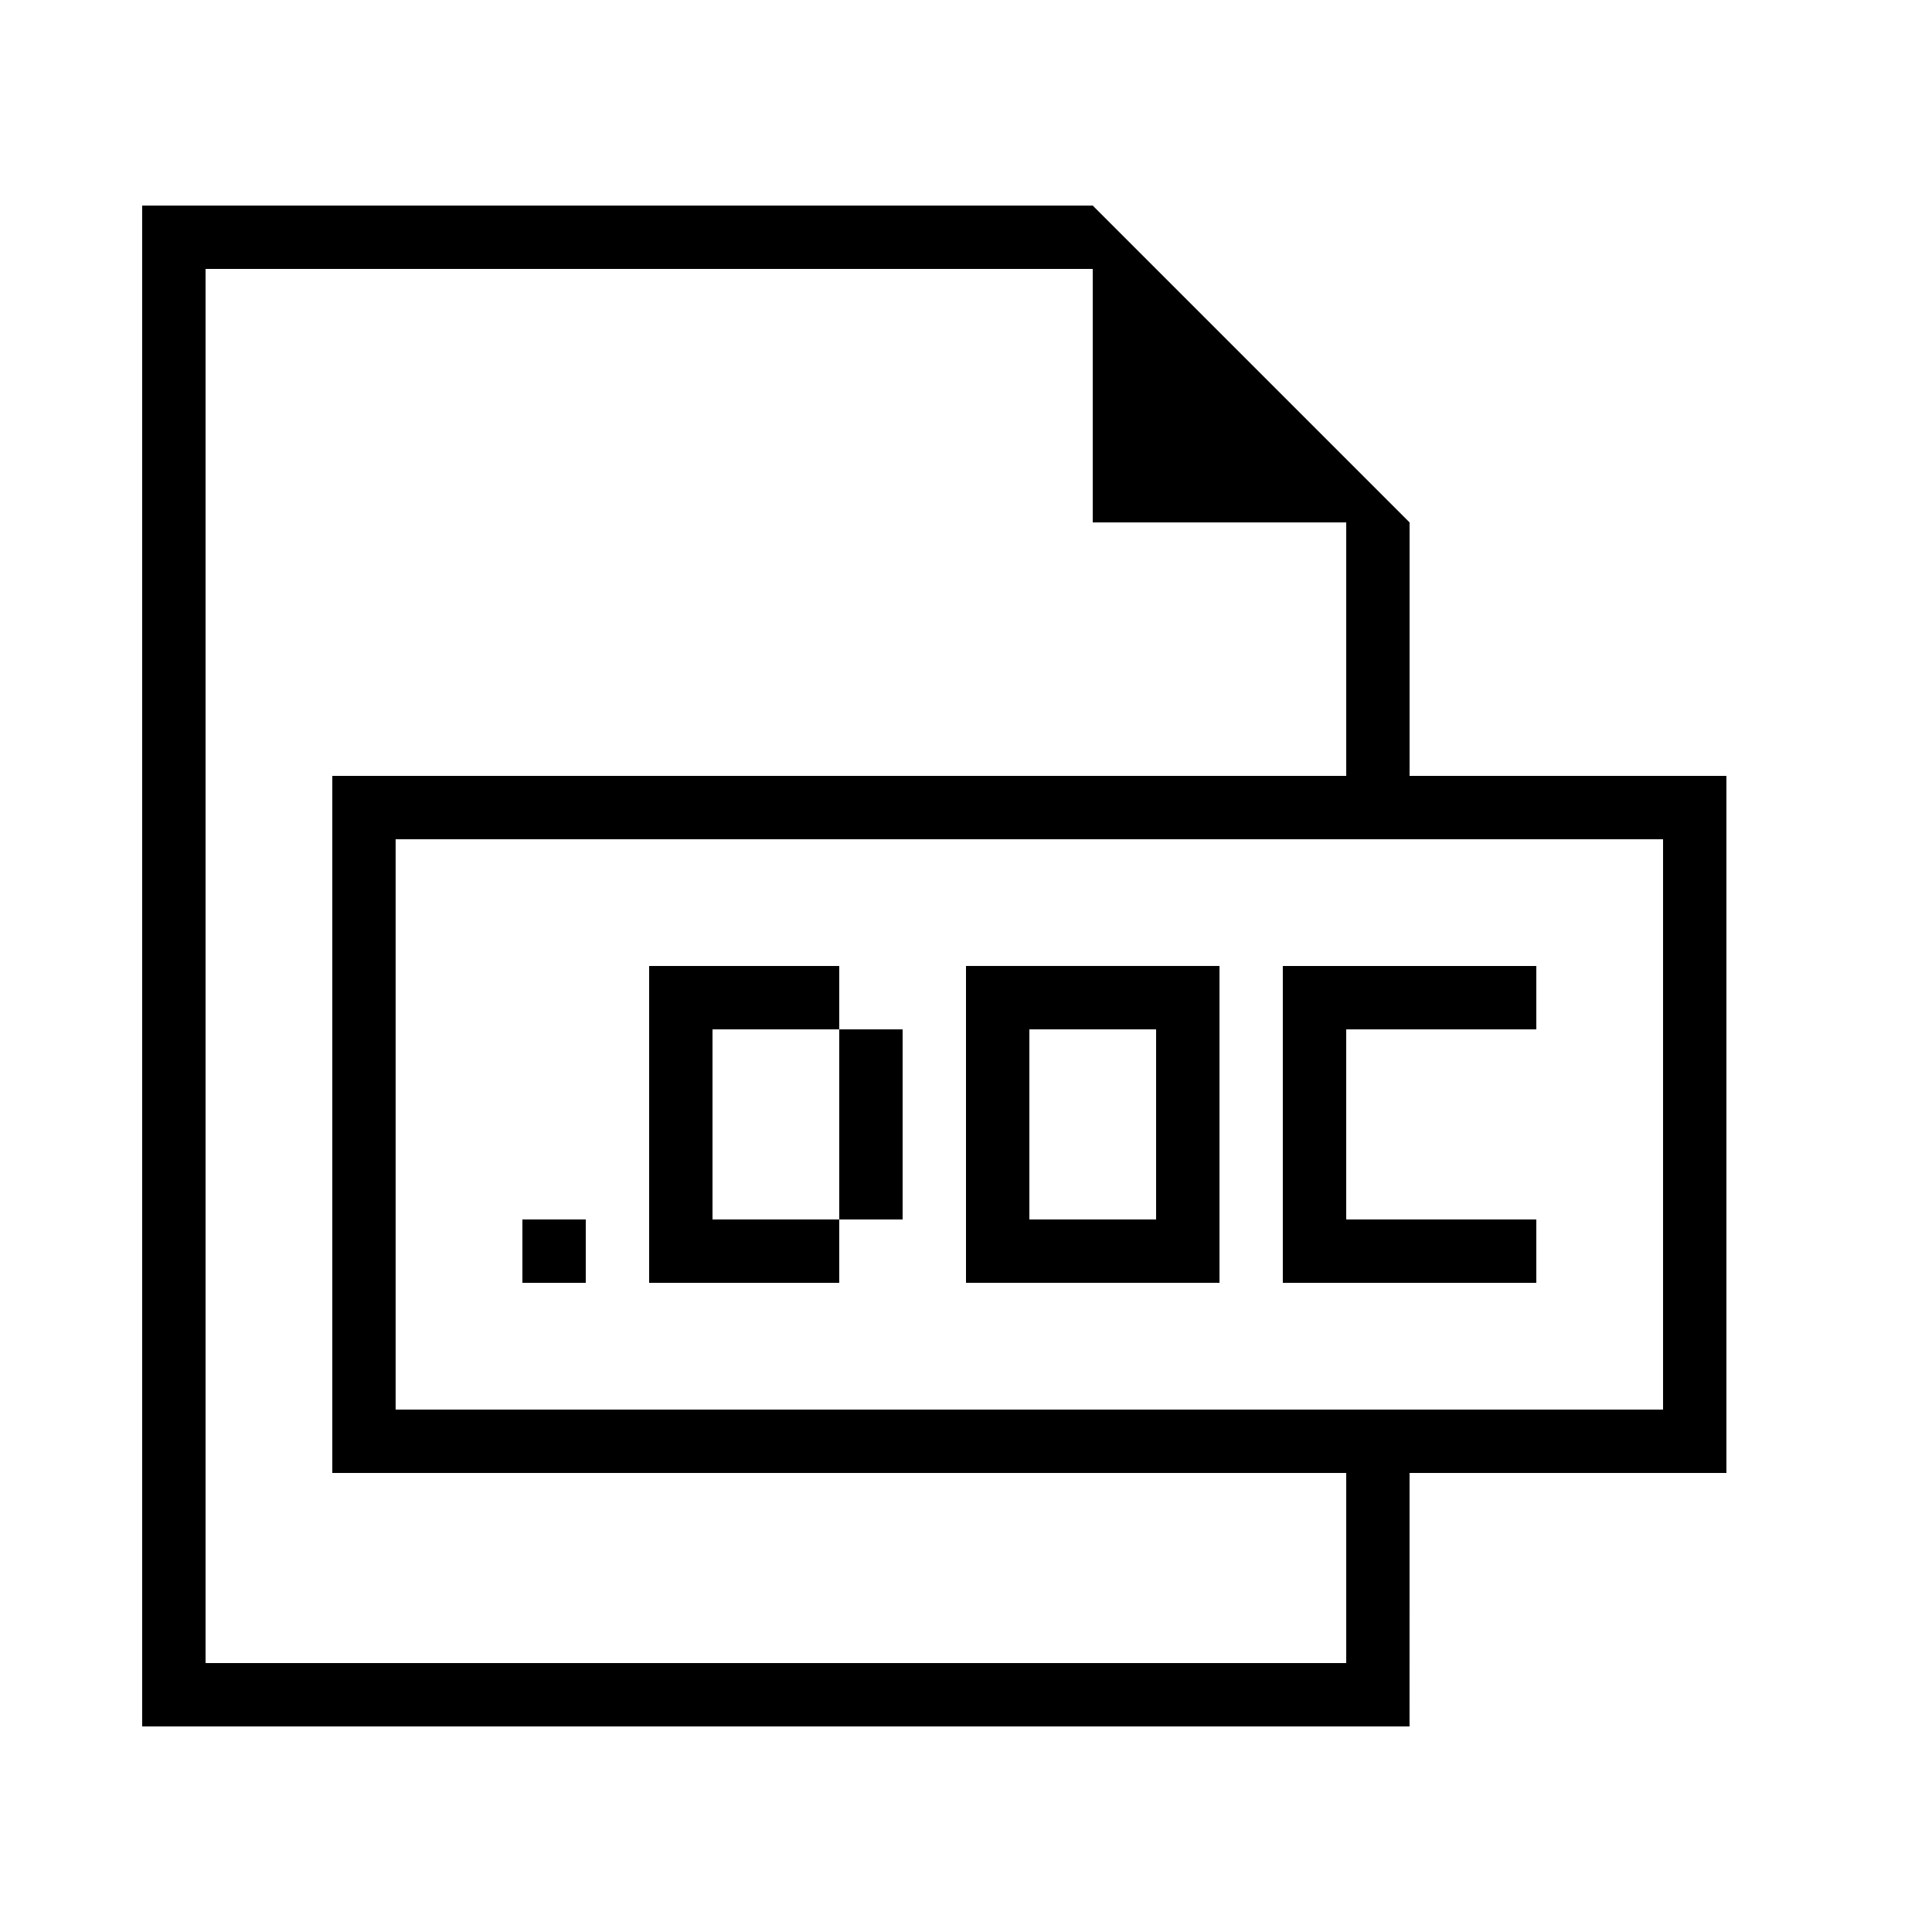 <?xml version="1.0" encoding="UTF-8"?>
<!-- Uploaded to: ICON Repo, www.svgrepo.com, Generator: ICON Repo Mixer Tools -->
<svg fill="#000000" width="800px" height="800px" version="1.1" viewBox="144 144 512 512" xmlns="http://www.w3.org/2000/svg">
 <g>
  <path d="m517.55 534.35h83.969v-184.73h-83.969v-67.176l-83.969-83.969-251.91 0.004v403.05h335.87zm67.176-167.94v151.14h-335.88v-151.14zm-386.25 218.32v-369.46h235.11v67.176h67.176v67.176l-268.7-0.004v184.73h268.7v50.383z"/>
  <path d="m282.44 467.17h16.793v16.793h-16.793z"/>
  <path d="m400 483.96h67.176v-83.969h-67.176zm16.793-67.172h33.586v50.383h-33.586z"/>
  <path d="m483.96 400v83.965h67.176v-16.793h-50.379v-50.379h50.379v-16.793z"/>
  <path d="m332.82 416.79h33.586v-16.793h-50.379v83.965h50.379v-16.793h-33.586z"/>
  <path d="m366.41 416.79h16.793v50.383h-16.793z"/>
 </g>
</svg>